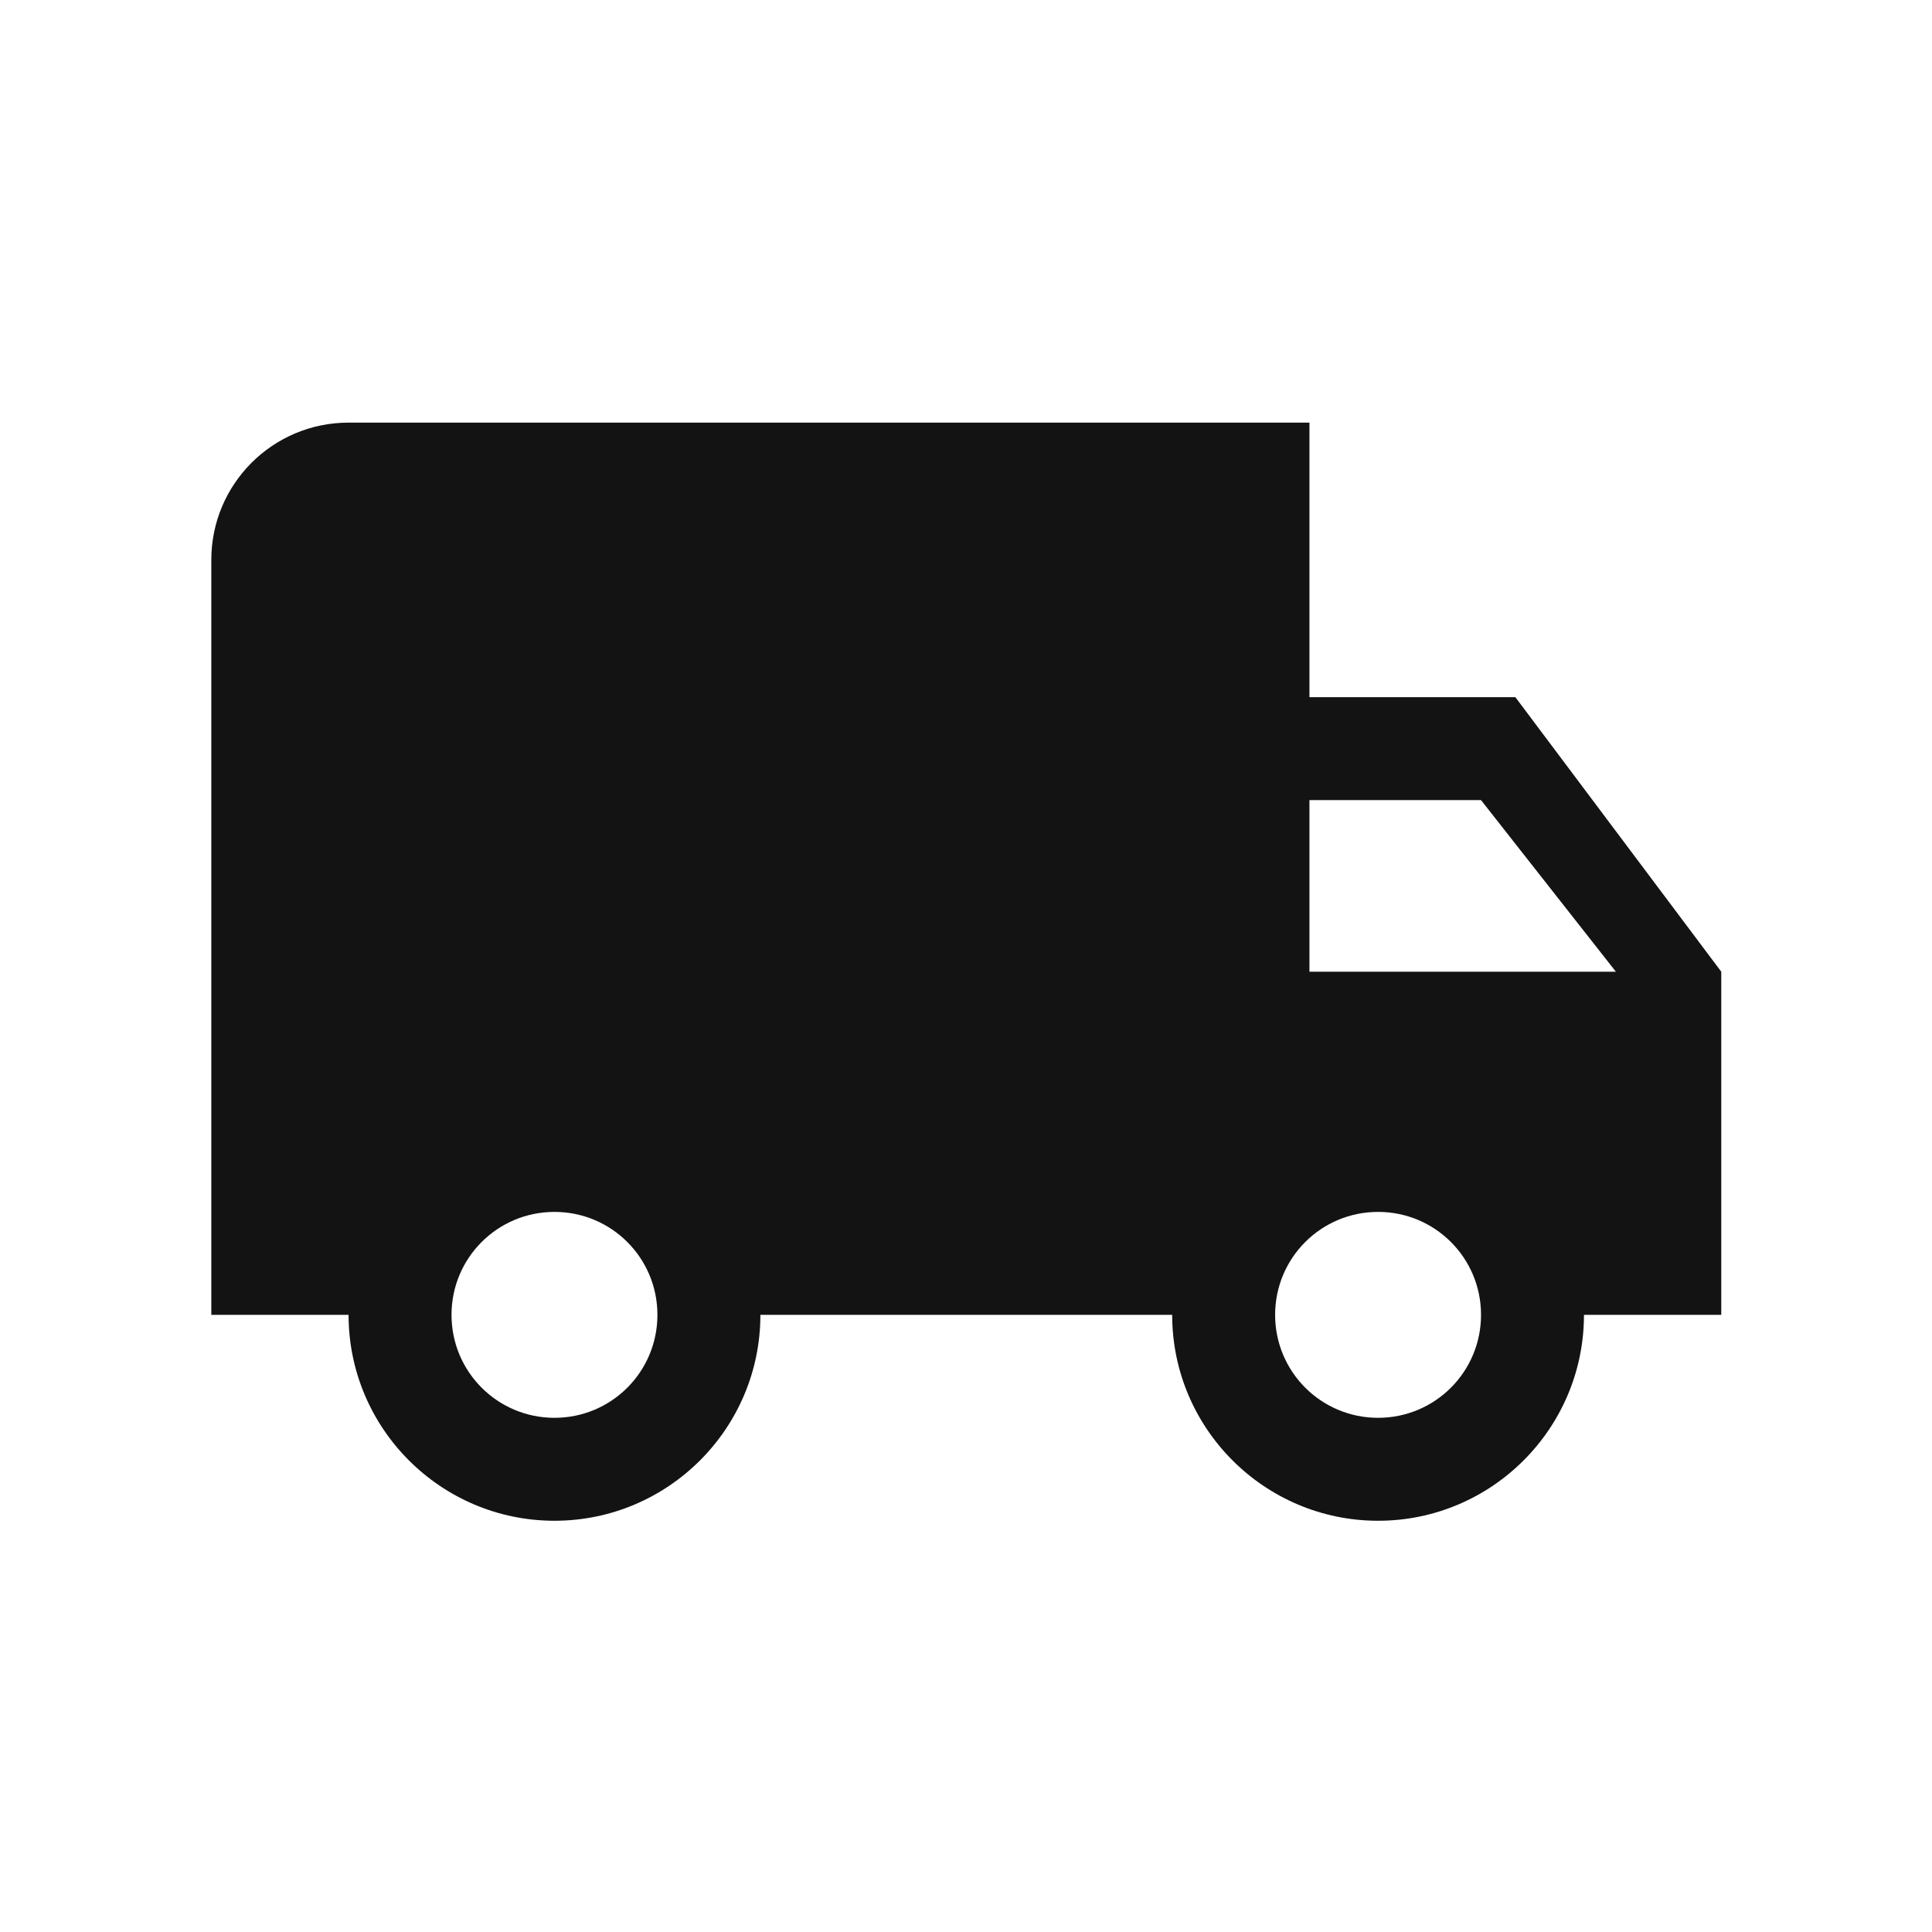 <svg width="64" height="64" viewBox="0 0 64 64" fill="none" xmlns="http://www.w3.org/2000/svg">
<path d="M50.198 23.094H43.377V14H11.547C9.035 14 7 16.035 7 18.547V43.556H11.547C11.547 47.319 14.605 50.377 18.368 50.377C22.131 50.377 25.189 47.319 25.189 43.556H38.83C38.83 47.319 41.888 50.377 45.651 50.377C49.413 50.377 52.471 47.319 52.471 43.556H57.019V32.189L50.198 23.094ZM18.368 46.967C16.481 46.967 14.957 45.443 14.957 43.556C14.957 41.669 16.481 40.146 18.368 40.146C20.255 40.146 21.778 41.669 21.778 43.556C21.778 45.443 20.255 46.967 18.368 46.967ZM45.651 46.967C43.764 46.967 42.24 45.443 42.24 43.556C42.24 41.669 43.764 40.146 45.651 40.146C47.538 40.146 49.061 41.669 49.061 43.556C49.061 45.443 47.538 46.967 45.651 46.967ZM43.377 32.189V26.505H49.061L53.528 32.189H43.377Z" fill="#131313"/>
</svg>

